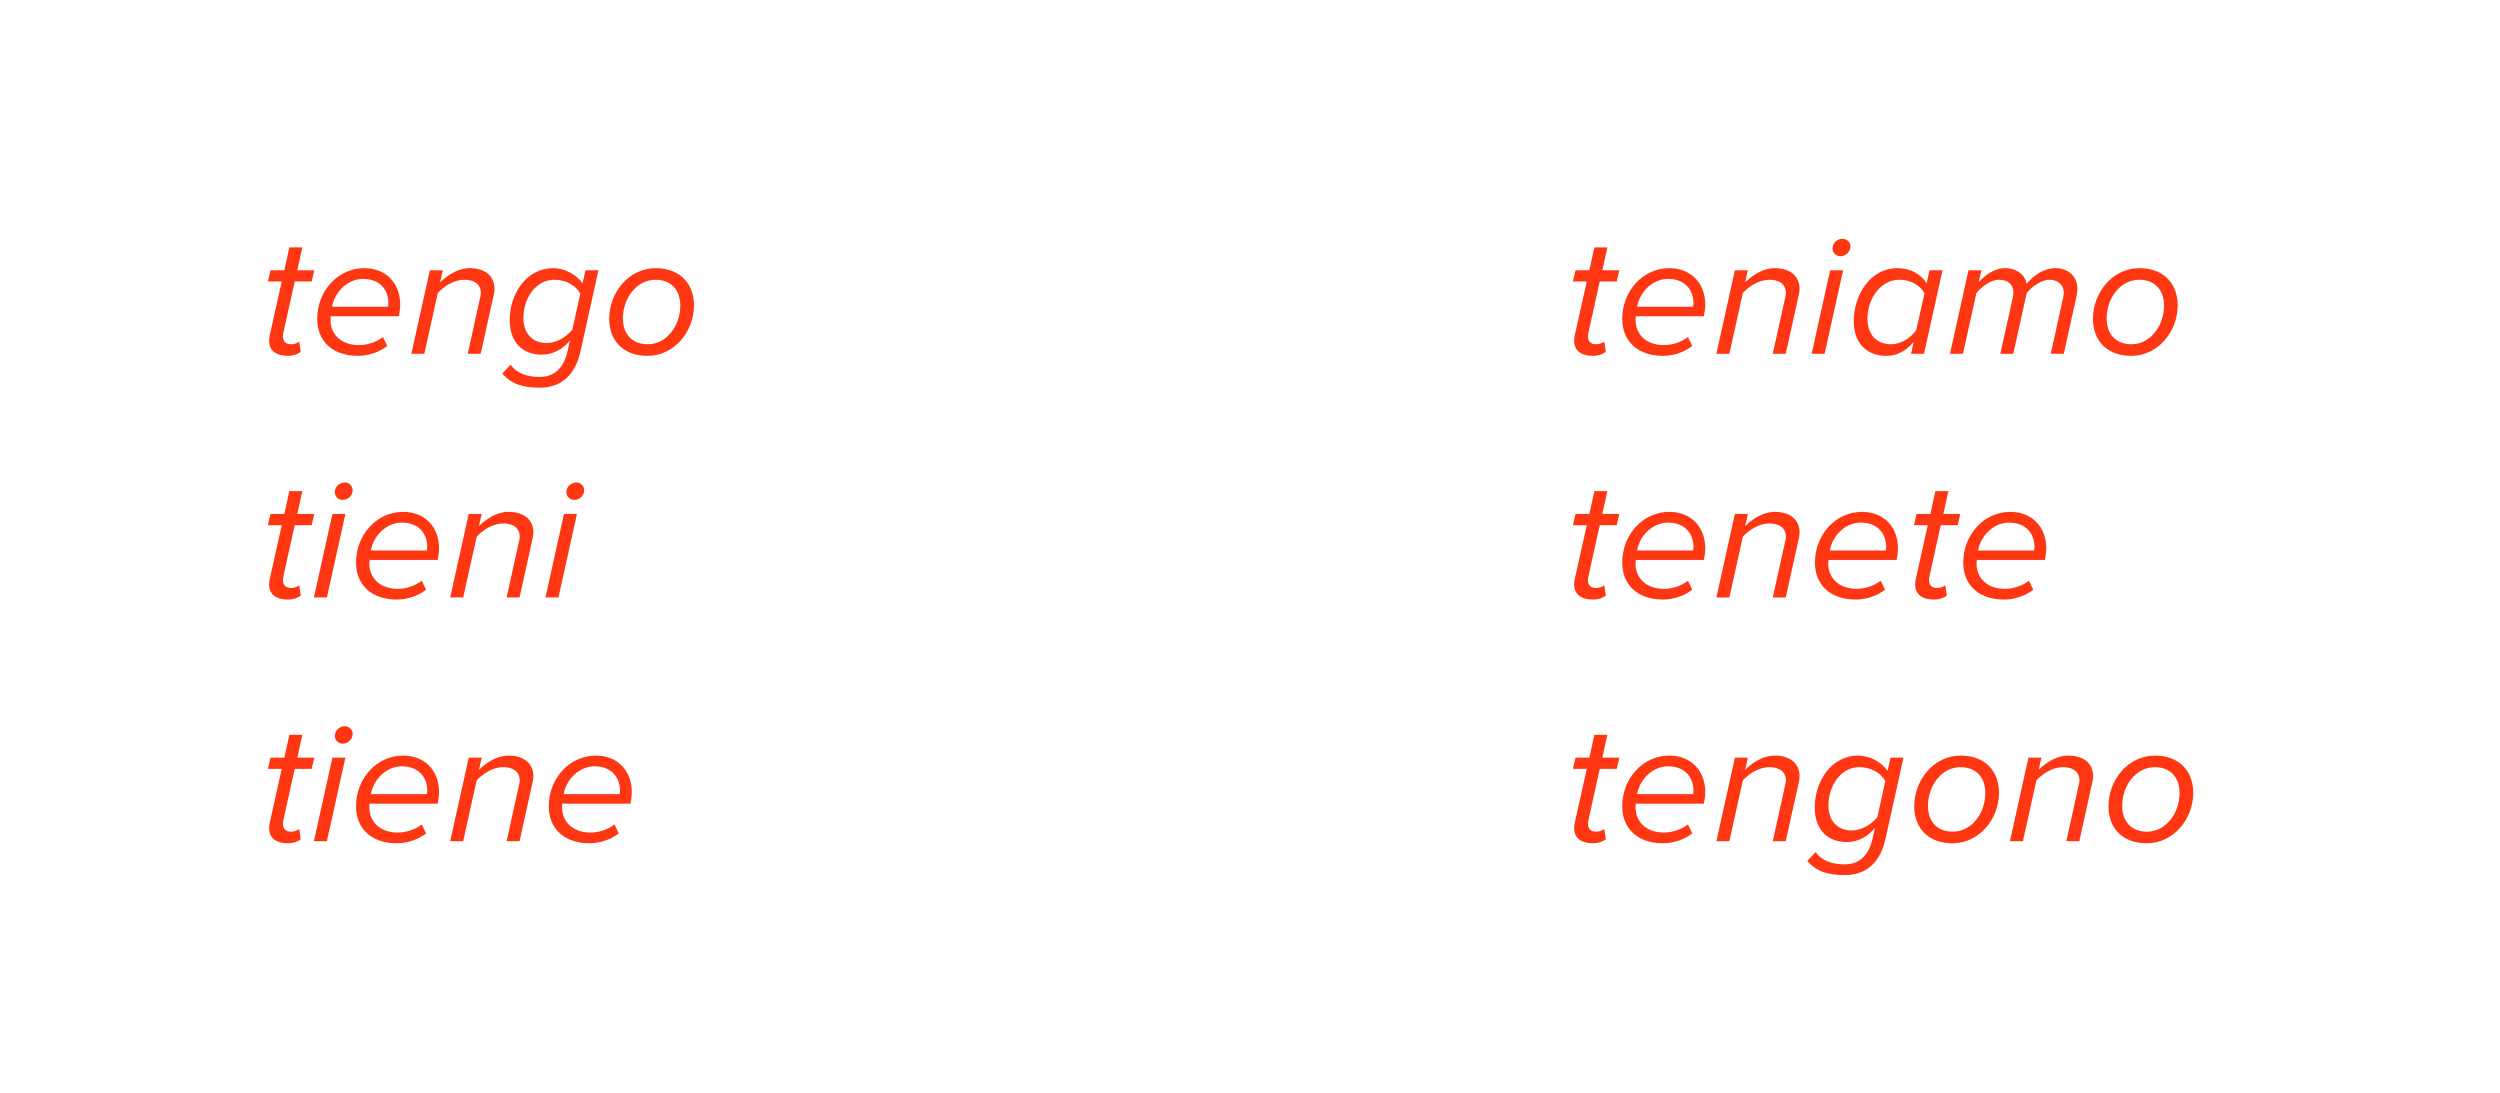 <?xml version="1.0" encoding="UTF-8"?> <svg xmlns="http://www.w3.org/2000/svg" width="318" height="139" viewBox="0 0 318 139" fill="none"><rect width="318" height="139" fill="white"></rect><path d="M34.232 43.328C34.232 43.218 34.254 42.932 34.298 42.712L35.838 35.804H34.078L34.408 34.374H36.168L36.806 31.47H38.456L37.818 34.374H39.974L39.644 35.804H37.488L36.036 42.36C36.014 42.492 35.992 42.646 35.992 42.8C35.992 43.438 36.344 43.79 37.048 43.79C37.444 43.79 37.84 43.636 38.06 43.438L38.258 44.758C37.862 45.066 37.29 45.264 36.652 45.264C35.178 45.264 34.232 44.648 34.232 43.328ZM40.347 40.556C40.347 37.036 42.965 34.11 46.331 34.11C49.125 34.11 50.907 36.046 50.907 38.752C50.907 39.258 50.797 39.918 50.731 40.226H42.063C42.063 40.314 42.041 40.578 42.041 40.732C42.041 42.382 43.251 43.9 45.649 43.9C46.683 43.9 47.849 43.548 48.707 42.866L49.257 44.01C48.311 44.758 46.903 45.264 45.539 45.264C42.305 45.264 40.347 43.394 40.347 40.556ZM49.367 39.016C49.389 38.928 49.411 38.708 49.411 38.598C49.411 36.838 48.289 35.474 46.177 35.474C44.219 35.474 42.569 37.124 42.239 39.016H49.367ZM59.497 45L61.037 38.026C61.081 37.828 61.169 37.542 61.169 37.3C61.169 36.068 60.223 35.584 59.079 35.584C57.737 35.584 56.505 36.398 55.691 37.256L53.975 45H52.325L54.679 34.374H56.329L55.977 35.914C56.901 35.034 58.221 34.11 59.739 34.11C61.609 34.11 62.907 35.034 62.907 36.75C62.907 36.948 62.841 37.41 62.775 37.63L61.147 45H59.497ZM63.892 47.508L64.948 46.386C65.674 47.442 66.995 47.948 68.623 47.948C70.207 47.948 71.636 47.134 72.186 44.692L72.495 43.306C71.636 44.384 70.382 45.11 68.886 45.11C66.665 45.11 64.838 43.724 64.838 40.71C64.838 37.366 66.951 34.11 70.382 34.11C71.812 34.11 73.308 34.924 74.1 36.046L74.475 34.374H76.124L73.837 44.692C73.067 48.19 70.933 49.312 68.644 49.312C66.621 49.312 65.037 48.894 63.892 47.508ZM72.802 41.942L73.814 37.344C73.221 36.266 71.922 35.584 70.514 35.584C68.094 35.584 66.576 38.004 66.576 40.446C66.576 42.426 67.743 43.636 69.546 43.636C70.778 43.636 72.032 42.866 72.802 41.942ZM77.493 40.556C77.493 37.212 79.979 34.11 83.411 34.11C86.425 34.11 88.273 36.024 88.273 38.84C88.273 42.184 85.765 45.264 82.355 45.264C79.319 45.264 77.493 43.372 77.493 40.556ZM86.535 38.884C86.535 36.882 85.369 35.584 83.367 35.584C80.947 35.584 79.231 37.982 79.231 40.49C79.231 42.492 80.397 43.79 82.399 43.79C84.819 43.79 86.535 41.392 86.535 38.884ZM34.232 74.328C34.232 74.218 34.254 73.932 34.298 73.712L35.838 66.804H34.078L34.408 65.374H36.168L36.806 62.47H38.456L37.818 65.374H39.974L39.644 66.804H37.488L36.036 73.36C36.014 73.492 35.992 73.646 35.992 73.8C35.992 74.438 36.344 74.79 37.048 74.79C37.444 74.79 37.84 74.636 38.06 74.438L38.258 75.758C37.862 76.066 37.29 76.264 36.652 76.264C35.178 76.264 34.232 75.648 34.232 74.328ZM42.591 62.624C42.591 61.832 43.273 61.37 43.845 61.37C44.417 61.37 44.857 61.81 44.857 62.338C44.857 63.108 44.175 63.592 43.603 63.592C43.031 63.592 42.591 63.152 42.591 62.624ZM39.929 76L42.283 65.374H43.933L41.579 76H39.929ZM45.288 71.556C45.288 68.036 47.906 65.11 51.272 65.11C54.066 65.11 55.848 67.046 55.848 69.752C55.848 70.258 55.738 70.918 55.672 71.226H47.004C47.004 71.314 46.982 71.578 46.982 71.732C46.982 73.382 48.192 74.9 50.59 74.9C51.624 74.9 52.79 74.548 53.648 73.866L54.198 75.01C53.252 75.758 51.844 76.264 50.48 76.264C47.246 76.264 45.288 74.394 45.288 71.556ZM54.308 70.016C54.33 69.928 54.352 69.708 54.352 69.598C54.352 67.838 53.23 66.474 51.118 66.474C49.16 66.474 47.51 68.124 47.18 70.016H54.308ZM64.439 76L65.979 69.026C66.023 68.828 66.111 68.542 66.111 68.3C66.111 67.068 65.165 66.584 64.021 66.584C62.679 66.584 61.447 67.398 60.633 68.256L58.917 76H57.267L59.621 65.374H61.271L60.919 66.914C61.843 66.034 63.163 65.11 64.681 65.11C66.551 65.11 67.849 66.034 67.849 67.75C67.849 67.948 67.783 68.41 67.717 68.63L66.089 76H64.439ZM72.046 62.624C72.046 61.832 72.728 61.37 73.3 61.37C73.872 61.37 74.312 61.81 74.312 62.338C74.312 63.108 73.63 63.592 73.058 63.592C72.486 63.592 72.046 63.152 72.046 62.624ZM69.384 76L71.738 65.374H73.388L71.034 76H69.384ZM34.232 105.328C34.232 105.218 34.254 104.932 34.298 104.712L35.838 97.804H34.078L34.408 96.374H36.168L36.806 93.47H38.456L37.818 96.374H39.974L39.644 97.804H37.488L36.036 104.36C36.014 104.492 35.992 104.646 35.992 104.8C35.992 105.438 36.344 105.79 37.048 105.79C37.444 105.79 37.84 105.636 38.06 105.438L38.258 106.758C37.862 107.066 37.29 107.264 36.652 107.264C35.178 107.264 34.232 106.648 34.232 105.328ZM42.591 93.624C42.591 92.832 43.273 92.37 43.845 92.37C44.417 92.37 44.857 92.81 44.857 93.338C44.857 94.108 44.175 94.592 43.603 94.592C43.031 94.592 42.591 94.152 42.591 93.624ZM39.929 107L42.283 96.374H43.933L41.579 107H39.929ZM45.288 102.556C45.288 99.036 47.906 96.11 51.272 96.11C54.066 96.11 55.848 98.046 55.848 100.752C55.848 101.258 55.738 101.918 55.672 102.226H47.004C47.004 102.314 46.982 102.578 46.982 102.732C46.982 104.382 48.192 105.9 50.59 105.9C51.624 105.9 52.79 105.548 53.648 104.866L54.198 106.01C53.252 106.758 51.844 107.264 50.48 107.264C47.246 107.264 45.288 105.394 45.288 102.556ZM54.308 101.016C54.33 100.928 54.352 100.708 54.352 100.598C54.352 98.838 53.23 97.474 51.118 97.474C49.16 97.474 47.51 99.124 47.18 101.016H54.308ZM64.439 107L65.979 100.026C66.023 99.828 66.111 99.542 66.111 99.3C66.111 98.068 65.165 97.584 64.021 97.584C62.679 97.584 61.447 98.398 60.633 99.256L58.917 107H57.267L59.621 96.374H61.271L60.919 97.914C61.843 97.034 63.163 96.11 64.681 96.11C66.551 96.11 67.849 97.034 67.849 98.75C67.849 98.948 67.783 99.41 67.717 99.63L66.089 107H64.439ZM69.802 102.556C69.802 99.036 72.42 96.11 75.786 96.11C78.58 96.11 80.362 98.046 80.362 100.752C80.362 101.258 80.252 101.918 80.186 102.226H71.518C71.518 102.314 71.496 102.578 71.496 102.732C71.496 104.382 72.706 105.9 75.104 105.9C76.138 105.9 77.304 105.548 78.162 104.866L78.712 106.01C77.766 106.758 76.358 107.264 74.994 107.264C71.76 107.264 69.802 105.394 69.802 102.556ZM78.822 101.016C78.844 100.928 78.866 100.708 78.866 100.598C78.866 98.838 77.744 97.474 75.632 97.474C73.674 97.474 72.024 99.124 71.694 101.016H78.822Z" fill="#FF3612"></path><path d="M200.232 43.328C200.232 43.218 200.254 42.932 200.298 42.712L201.838 35.804H200.078L200.408 34.374H202.168L202.806 31.47H204.456L203.818 34.374H205.974L205.644 35.804H203.488L202.036 42.36C202.014 42.492 201.992 42.646 201.992 42.8C201.992 43.438 202.344 43.79 203.048 43.79C203.444 43.79 203.84 43.636 204.06 43.438L204.258 44.758C203.862 45.066 203.29 45.264 202.652 45.264C201.178 45.264 200.232 44.648 200.232 43.328ZM206.347 40.556C206.347 37.036 208.965 34.11 212.331 34.11C215.125 34.11 216.907 36.046 216.907 38.752C216.907 39.258 216.797 39.918 216.731 40.226H208.063C208.063 40.314 208.041 40.578 208.041 40.732C208.041 42.382 209.251 43.9 211.649 43.9C212.683 43.9 213.849 43.548 214.707 42.866L215.257 44.01C214.311 44.758 212.903 45.264 211.539 45.264C208.305 45.264 206.347 43.394 206.347 40.556ZM215.367 39.016C215.389 38.928 215.411 38.708 215.411 38.598C215.411 36.838 214.289 35.474 212.177 35.474C210.219 35.474 208.569 37.124 208.239 39.016H215.367ZM225.497 45L227.037 38.026C227.081 37.828 227.169 37.542 227.169 37.3C227.169 36.068 226.223 35.584 225.079 35.584C223.737 35.584 222.505 36.398 221.691 37.256L219.975 45H218.325L220.679 34.374H222.329L221.977 35.914C222.901 35.034 224.221 34.11 225.739 34.11C227.609 34.11 228.907 35.034 228.907 36.75C228.907 36.948 228.841 37.41 228.775 37.63L227.147 45H225.497ZM233.104 31.624C233.104 30.832 233.786 30.37 234.358 30.37C234.93 30.37 235.37 30.81 235.37 31.338C235.37 32.108 234.688 32.592 234.116 32.592C233.544 32.592 233.104 32.152 233.104 31.624ZM230.442 45L232.796 34.374H234.446L232.092 45H230.442ZM245.064 36.046L245.438 34.374H247.088L244.734 45H243.084L243.414 43.482C242.534 44.582 241.346 45.264 239.916 45.264C237.474 45.264 235.802 43.658 235.802 40.886C235.802 37.432 237.936 34.11 241.368 34.11C243.018 34.11 244.36 34.88 245.064 36.046ZM237.54 40.578C237.54 42.558 238.728 43.79 240.51 43.79C241.83 43.79 243.062 42.976 243.744 41.986L244.8 37.3C244.272 36.354 243.128 35.584 241.588 35.584C239.168 35.584 237.54 38.026 237.54 40.578ZM260.864 45L262.426 37.872C262.448 37.762 262.514 37.498 262.514 37.234C262.514 36.178 261.678 35.584 260.71 35.584C259.676 35.584 258.554 36.376 257.806 37.256L256.09 45H254.44L256.024 37.872C256.068 37.586 256.112 37.432 256.112 37.102C256.09 36.266 255.474 35.584 254.264 35.584C253.252 35.584 252.152 36.398 251.404 37.256L249.688 45H248.038L250.392 34.374H252.042L251.69 35.914C252.284 35.232 253.516 34.11 255.034 34.11C256.926 34.11 257.762 35.452 257.762 36.068V36.134C258.62 35.1 259.918 34.11 261.458 34.11C262.932 34.11 264.252 35.034 264.252 36.75C264.252 36.992 264.186 37.366 264.142 37.63L262.514 45H260.864ZM266.224 40.556C266.224 37.212 268.71 34.11 272.142 34.11C275.156 34.11 277.004 36.024 277.004 38.84C277.004 42.184 274.496 45.264 271.086 45.264C268.05 45.264 266.224 43.372 266.224 40.556ZM275.266 38.884C275.266 36.882 274.1 35.584 272.098 35.584C269.678 35.584 267.962 37.982 267.962 40.49C267.962 42.492 269.128 43.79 271.13 43.79C273.55 43.79 275.266 41.392 275.266 38.884ZM200.232 74.328C200.232 74.218 200.254 73.932 200.298 73.712L201.838 66.804H200.078L200.408 65.374H202.168L202.806 62.47H204.456L203.818 65.374H205.974L205.644 66.804H203.488L202.036 73.36C202.014 73.492 201.992 73.646 201.992 73.8C201.992 74.438 202.344 74.79 203.048 74.79C203.444 74.79 203.84 74.636 204.06 74.438L204.258 75.758C203.862 76.066 203.29 76.264 202.652 76.264C201.178 76.264 200.232 75.648 200.232 74.328ZM206.347 71.556C206.347 68.036 208.965 65.11 212.331 65.11C215.125 65.11 216.907 67.046 216.907 69.752C216.907 70.258 216.797 70.918 216.731 71.226H208.063C208.063 71.314 208.041 71.578 208.041 71.732C208.041 73.382 209.251 74.9 211.649 74.9C212.683 74.9 213.849 74.548 214.707 73.866L215.257 75.01C214.311 75.758 212.903 76.264 211.539 76.264C208.305 76.264 206.347 74.394 206.347 71.556ZM215.367 70.016C215.389 69.928 215.411 69.708 215.411 69.598C215.411 67.838 214.289 66.474 212.177 66.474C210.219 66.474 208.569 68.124 208.239 70.016H215.367ZM225.497 76L227.037 69.026C227.081 68.828 227.169 68.542 227.169 68.3C227.169 67.068 226.223 66.584 225.079 66.584C223.737 66.584 222.505 67.398 221.691 68.256L219.975 76H218.325L220.679 65.374H222.329L221.977 66.914C222.901 66.034 224.221 65.11 225.739 65.11C227.609 65.11 228.907 66.034 228.907 67.75C228.907 67.948 228.841 68.41 228.775 68.63L227.147 76H225.497ZM230.86 71.556C230.86 68.036 233.478 65.11 236.844 65.11C239.638 65.11 241.42 67.046 241.42 69.752C241.42 70.258 241.31 70.918 241.244 71.226H232.576C232.576 71.314 232.554 71.578 232.554 71.732C232.554 73.382 233.764 74.9 236.162 74.9C237.196 74.9 238.362 74.548 239.22 73.866L239.77 75.01C238.824 75.758 237.416 76.264 236.052 76.264C232.818 76.264 230.86 74.394 230.86 71.556ZM239.88 70.016C239.902 69.928 239.924 69.708 239.924 69.598C239.924 67.838 238.802 66.474 236.69 66.474C234.732 66.474 233.082 68.124 232.752 70.016H239.88ZM243.609 74.328C243.609 74.218 243.631 73.932 243.675 73.712L245.215 66.804H243.455L243.785 65.374H245.545L246.183 62.47H247.833L247.195 65.374H249.351L249.021 66.804H246.865L245.413 73.36C245.391 73.492 245.369 73.646 245.369 73.8C245.369 74.438 245.721 74.79 246.425 74.79C246.821 74.79 247.217 74.636 247.437 74.438L247.635 75.758C247.239 76.066 246.667 76.264 246.029 76.264C244.555 76.264 243.609 75.648 243.609 74.328ZM249.724 71.556C249.724 68.036 252.342 65.11 255.708 65.11C258.502 65.11 260.284 67.046 260.284 69.752C260.284 70.258 260.174 70.918 260.108 71.226H251.44C251.44 71.314 251.418 71.578 251.418 71.732C251.418 73.382 252.628 74.9 255.026 74.9C256.06 74.9 257.226 74.548 258.084 73.866L258.634 75.01C257.688 75.758 256.28 76.264 254.916 76.264C251.682 76.264 249.724 74.394 249.724 71.556ZM258.744 70.016C258.766 69.928 258.788 69.708 258.788 69.598C258.788 67.838 257.666 66.474 255.554 66.474C253.596 66.474 251.946 68.124 251.616 70.016H258.744ZM200.232 105.328C200.232 105.218 200.254 104.932 200.298 104.712L201.838 97.804H200.078L200.408 96.374H202.168L202.806 93.47H204.456L203.818 96.374H205.974L205.644 97.804H203.488L202.036 104.36C202.014 104.492 201.992 104.646 201.992 104.8C201.992 105.438 202.344 105.79 203.048 105.79C203.444 105.79 203.84 105.636 204.06 105.438L204.258 106.758C203.862 107.066 203.29 107.264 202.652 107.264C201.178 107.264 200.232 106.648 200.232 105.328ZM206.347 102.556C206.347 99.036 208.965 96.11 212.331 96.11C215.125 96.11 216.907 98.046 216.907 100.752C216.907 101.258 216.797 101.918 216.731 102.226H208.063C208.063 102.314 208.041 102.578 208.041 102.732C208.041 104.382 209.251 105.9 211.649 105.9C212.683 105.9 213.849 105.548 214.707 104.866L215.257 106.01C214.311 106.758 212.903 107.264 211.539 107.264C208.305 107.264 206.347 105.394 206.347 102.556ZM215.367 101.016C215.389 100.928 215.411 100.708 215.411 100.598C215.411 98.838 214.289 97.474 212.177 97.474C210.219 97.474 208.569 99.124 208.239 101.016H215.367ZM225.497 107L227.037 100.026C227.081 99.828 227.169 99.542 227.169 99.3C227.169 98.068 226.223 97.584 225.079 97.584C223.737 97.584 222.505 98.398 221.691 99.256L219.975 107H218.325L220.679 96.374H222.329L221.977 97.914C222.901 97.034 224.221 96.11 225.739 96.11C227.609 96.11 228.907 97.034 228.907 98.75C228.907 98.948 228.841 99.41 228.775 99.63L227.147 107H225.497ZM229.892 109.508L230.948 108.386C231.674 109.442 232.994 109.948 234.622 109.948C236.206 109.948 237.636 109.134 238.186 106.692L238.494 105.306C237.636 106.384 236.382 107.11 234.886 107.11C232.664 107.11 230.838 105.724 230.838 102.71C230.838 99.366 232.95 96.11 236.382 96.11C237.812 96.11 239.308 96.924 240.1 98.046L240.474 96.374H242.124L239.836 106.692C239.066 110.19 236.932 111.312 234.644 111.312C232.62 111.312 231.036 110.894 229.892 109.508ZM238.802 103.942L239.814 99.344C239.22 98.266 237.922 97.584 236.514 97.584C234.094 97.584 232.576 100.004 232.576 102.446C232.576 104.426 233.742 105.636 235.546 105.636C236.778 105.636 238.032 104.866 238.802 103.942ZM243.493 102.556C243.493 99.212 245.979 96.11 249.411 96.11C252.425 96.11 254.273 98.024 254.273 100.84C254.273 104.184 251.765 107.264 248.355 107.264C245.319 107.264 243.493 105.372 243.493 102.556ZM252.535 100.884C252.535 98.882 251.369 97.584 249.367 97.584C246.947 97.584 245.231 99.982 245.231 102.49C245.231 104.492 246.397 105.79 248.399 105.79C250.819 105.79 252.535 103.392 252.535 100.884ZM262.837 107L264.377 100.026C264.421 99.828 264.509 99.542 264.509 99.3C264.509 98.068 263.563 97.584 262.419 97.584C261.077 97.584 259.845 98.398 259.031 99.256L257.315 107H255.665L258.019 96.374H259.669L259.317 97.914C260.241 97.034 261.561 96.11 263.079 96.11C264.949 96.11 266.247 97.034 266.247 98.75C266.247 98.948 266.181 99.41 266.115 99.63L264.487 107H262.837ZM268.2 102.556C268.2 99.212 270.686 96.11 274.118 96.11C277.132 96.11 278.98 98.024 278.98 100.84C278.98 104.184 276.472 107.264 273.062 107.264C270.026 107.264 268.2 105.372 268.2 102.556ZM277.242 100.884C277.242 98.882 276.076 97.584 274.074 97.584C271.654 97.584 269.938 99.982 269.938 102.49C269.938 104.492 271.104 105.79 273.106 105.79C275.526 105.79 277.242 103.392 277.242 100.884Z" fill="#FF3612"></path></svg> 